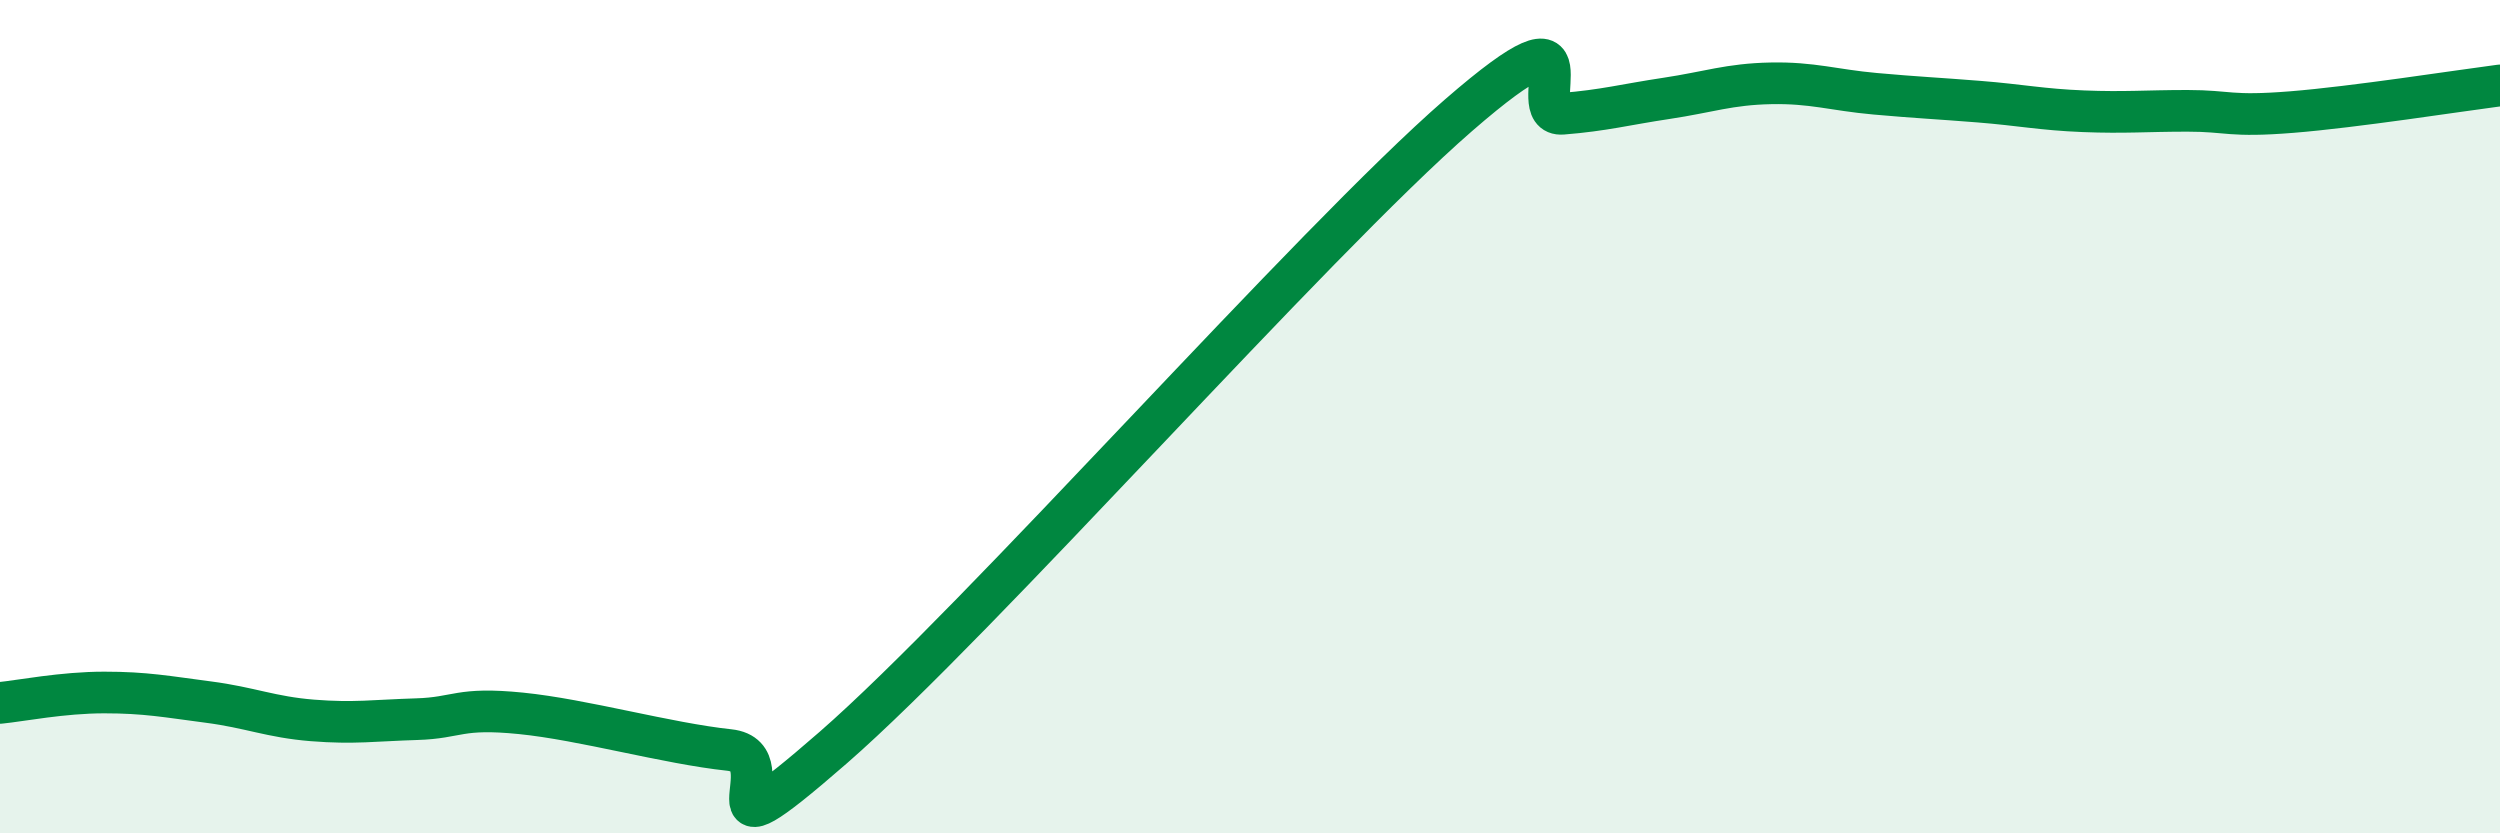 
    <svg width="60" height="20" viewBox="0 0 60 20" xmlns="http://www.w3.org/2000/svg">
      <path
        d="M 0,16.87 C 0.5,16.82 1.5,16.62 2.5,16.62 C 3.5,16.62 4,16.72 5,16.85 C 6,16.98 6.5,17.21 7.5,17.29 C 8.5,17.37 9,17.29 10,17.26 C 11,17.23 11,16.97 12.5,17.12 C 14,17.27 16,17.84 17.5,18 C 19,18.16 16.5,20.99 20,17.94 C 23.5,14.89 31.5,5.81 35,2.77 C 38.5,-0.27 36.5,2.81 37.5,2.73 C 38.5,2.65 39,2.51 40,2.36 C 41,2.21 41.5,2.02 42.5,2 C 43.5,1.98 44,2.16 45,2.25 C 46,2.34 46.5,2.36 47.5,2.44 C 48.5,2.52 49,2.63 50,2.67 C 51,2.71 51.5,2.66 52.5,2.66 C 53.5,2.66 53.5,2.81 55,2.69 C 56.5,2.57 59,2.18 60,2.05L60 20L0 20Z"
        fill="#008740"
        opacity="0.1"
        stroke-linecap="round"
        stroke-linejoin="round"
      />
      <path
        d="M 0,16.87 C 0.5,16.82 1.5,16.62 2.5,16.62 C 3.5,16.62 4,16.72 5,16.85 C 6,16.98 6.5,17.21 7.5,17.29 C 8.5,17.37 9,17.29 10,17.26 C 11,17.23 11,16.97 12.5,17.12 C 14,17.27 16,17.84 17.5,18 C 19,18.16 16.5,20.99 20,17.94 C 23.5,14.89 31.5,5.81 35,2.77 C 38.5,-0.27 36.5,2.81 37.5,2.73 C 38.5,2.65 39,2.51 40,2.36 C 41,2.21 41.5,2.02 42.5,2 C 43.5,1.98 44,2.16 45,2.25 C 46,2.34 46.5,2.36 47.5,2.44 C 48.5,2.52 49,2.63 50,2.67 C 51,2.71 51.5,2.66 52.5,2.66 C 53.5,2.66 53.5,2.81 55,2.69 C 56.5,2.57 59,2.18 60,2.05"
        stroke="#008740"
        stroke-width="1"
        fill="none"
        stroke-linecap="round"
        stroke-linejoin="round"
      />
    </svg>
  